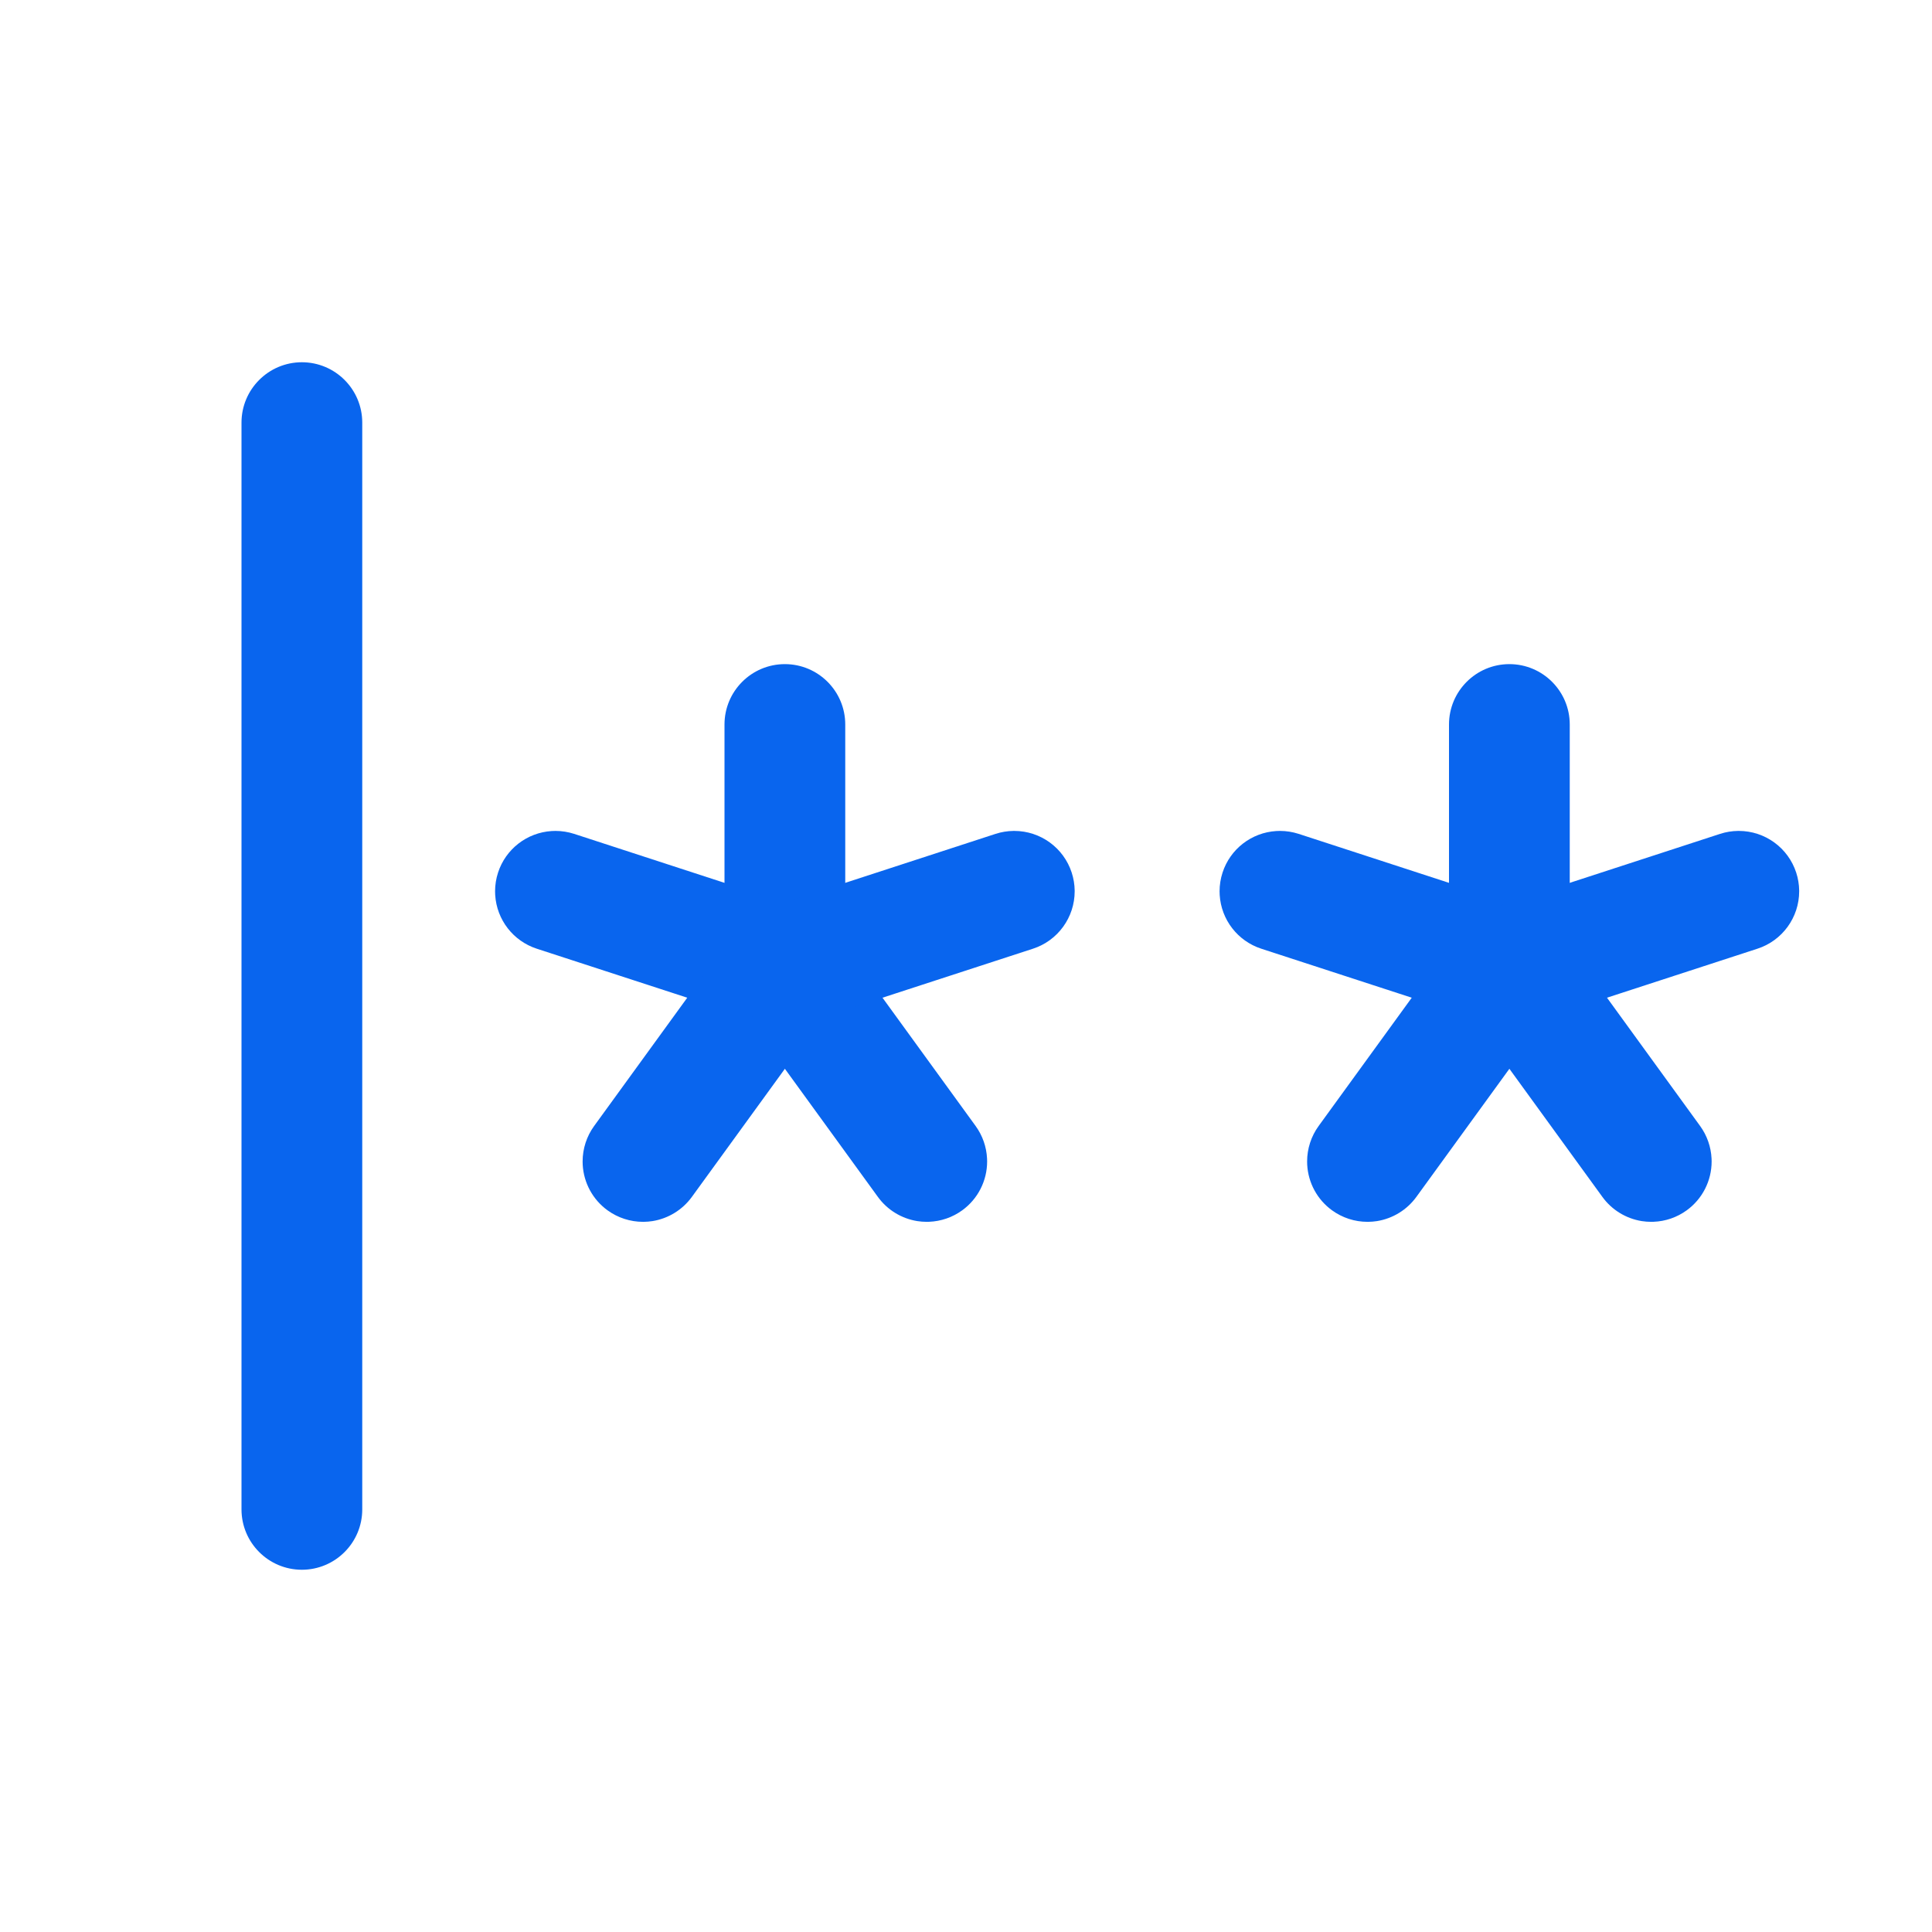 <svg width="48" height="48" viewBox="0 0 48 48" fill="none" xmlns="http://www.w3.org/2000/svg">
<path d="M6 10.5V37.5C6 38.328 6.672 39 7.5 39C8.328 39 9 38.328 9 37.5V10.5C9 9.672 8.328 9 7.5 9C6.672 9 6 9.672 6 10.5Z" fill="#0965EE"/>
<path d="M18 18V24C18 24.828 18.672 25.5 19.5 25.5C20.328 25.5 21 24.828 21 24V18C21 17.172 20.328 16.5 19.5 16.5C18.672 16.5 18 17.172 18 18Z" fill="#0965EE"/>
<path d="M13.335 23.57L19.035 25.426C19.185 25.475 19.342 25.5 19.5 25.5C19.531 25.5 19.562 25.499 19.593 25.497C20.207 25.459 20.736 25.049 20.926 24.464C20.975 24.314 21 24.158 21 24C21 23.969 20.999 23.938 20.997 23.907C20.959 23.293 20.549 22.764 19.964 22.574L14.264 20.717C14.114 20.669 13.958 20.644 13.8 20.644C13.769 20.644 13.738 20.645 13.707 20.647C13.093 20.685 12.564 21.094 12.374 21.679C12.325 21.829 12.3 21.986 12.3 22.144C12.3 22.175 12.301 22.206 12.303 22.237C12.341 22.851 12.75 23.379 13.335 23.57Z" fill="#0965EE"/>
<path d="M20.714 24.882C20.728 24.862 20.742 24.841 20.756 24.821C20.915 24.577 21 24.292 21 24C21 23.52 20.77 23.068 20.381 22.786C20.361 22.772 20.341 22.758 20.321 22.744C20.077 22.585 19.792 22.5 19.5 22.5C19.02 22.5 18.568 22.73 18.286 23.119L14.761 27.975C14.575 28.231 14.475 28.54 14.475 28.856C14.475 28.883 14.476 28.91 14.477 28.937C14.502 29.389 14.728 29.805 15.094 30.07C15.35 30.256 15.659 30.356 15.975 30.356L15.993 30.356C16.066 30.355 16.139 30.349 16.21 30.338C16.603 30.275 16.955 30.059 17.189 29.737L20.714 24.882Z" fill="#0965EE"/>
<path d="M20.714 23.119C20.698 23.097 20.682 23.076 20.665 23.055C20.38 22.704 19.952 22.5 19.5 22.5C19.183 22.5 18.875 22.6 18.619 22.786C18.597 22.802 18.576 22.818 18.555 22.835C18.204 23.12 18 23.548 18 24C18 24.317 18.1 24.625 18.286 24.881L21.811 29.737C22.044 30.059 22.397 30.275 22.79 30.338C22.867 30.35 22.946 30.356 23.025 30.356C23.044 30.356 23.062 30.356 23.08 30.355C23.378 30.344 23.665 30.245 23.906 30.07C24.295 29.788 24.525 29.337 24.525 28.856C24.525 28.832 24.524 28.807 24.523 28.783C24.509 28.492 24.41 28.211 24.239 27.975L20.714 23.119Z" fill="#0965EE"/>
<path d="M24.735 20.717L19.035 22.574C18.418 22.775 18 23.351 18 24L18 24.017C18.002 24.169 18.027 24.32 18.074 24.464C18.275 25.082 18.851 25.5 19.5 25.5L19.518 25.5C19.669 25.498 19.82 25.473 19.965 25.426L25.665 23.57C26.282 23.369 26.7 22.793 26.7 22.144L26.7 22.126C26.698 21.974 26.673 21.824 26.626 21.679C26.425 21.062 25.849 20.644 25.2 20.644L25.182 20.644C25.031 20.646 24.88 20.67 24.735 20.717Z" fill="#0965EE"/>
<path d="M36 18V24C36 24.828 36.672 25.5 37.5 25.5C38.328 25.5 39 24.828 39 24V18C39 17.172 38.328 16.5 37.5 16.5C36.672 16.5 36 17.172 36 18Z" fill="#0965EE"/>
<path d="M31.335 23.57L37.035 25.426C37.185 25.475 37.342 25.5 37.5 25.5C37.531 25.5 37.562 25.499 37.593 25.497C38.207 25.459 38.736 25.049 38.926 24.464C38.975 24.314 39 24.158 39 24C39 23.969 38.999 23.938 38.997 23.907C38.959 23.293 38.55 22.764 37.964 22.574L32.264 20.717C32.114 20.669 31.958 20.644 31.8 20.644C31.769 20.644 31.738 20.645 31.707 20.647C31.093 20.685 30.564 21.094 30.374 21.679C30.325 21.829 30.3 21.986 30.3 22.144C30.3 22.175 30.301 22.206 30.303 22.237C30.341 22.851 30.75 23.379 31.335 23.57Z" fill="#0965EE"/>
<path d="M38.714 24.882C38.728 24.862 38.742 24.841 38.755 24.821C38.915 24.577 39 24.292 39 24C39 23.52 38.77 23.068 38.381 22.786C38.361 22.772 38.341 22.758 38.321 22.744C38.077 22.585 37.792 22.5 37.5 22.5C37.02 22.5 36.568 22.73 36.286 23.119L32.761 27.975C32.575 28.231 32.475 28.54 32.475 28.856C32.475 28.883 32.476 28.91 32.477 28.937C32.502 29.389 32.728 29.805 33.094 30.07C33.35 30.256 33.658 30.356 33.975 30.356L33.993 30.356C34.066 30.355 34.139 30.349 34.21 30.338C34.603 30.275 34.955 30.059 35.189 29.737L38.714 24.882Z" fill="#0965EE"/>
<path d="M38.714 23.119C38.698 23.097 38.682 23.076 38.664 23.055C38.38 22.704 37.952 22.5 37.5 22.5C37.184 22.5 36.875 22.6 36.619 22.786C36.597 22.802 36.575 22.818 36.555 22.835C36.204 23.12 36 23.548 36 24C36 24.317 36.1 24.625 36.286 24.881L39.811 29.737C40.044 30.059 40.397 30.275 40.79 30.338C40.867 30.35 40.946 30.356 41.025 30.356C41.044 30.356 41.062 30.356 41.08 30.355C41.378 30.344 41.665 30.245 41.906 30.07C42.295 29.788 42.525 29.337 42.525 28.856C42.525 28.832 42.524 28.807 42.523 28.783C42.509 28.492 42.41 28.211 42.239 27.975L38.714 23.119Z" fill="#0965EE"/>
<path d="M42.736 20.717L37.035 22.574C36.418 22.775 36 23.351 36 24L36 24.017C36.002 24.169 36.027 24.32 36.074 24.464C36.275 25.082 36.85 25.5 37.5 25.5L37.518 25.5C37.669 25.498 37.82 25.473 37.965 25.426L43.664 23.57C44.282 23.369 44.7 22.793 44.7 22.144L44.7 22.126C44.698 21.974 44.673 21.824 44.626 21.679C44.425 21.062 43.849 20.644 43.2 20.644L43.182 20.644C43.031 20.646 42.88 20.67 42.736 20.717Z" fill="#0965EE"/>
</svg>
